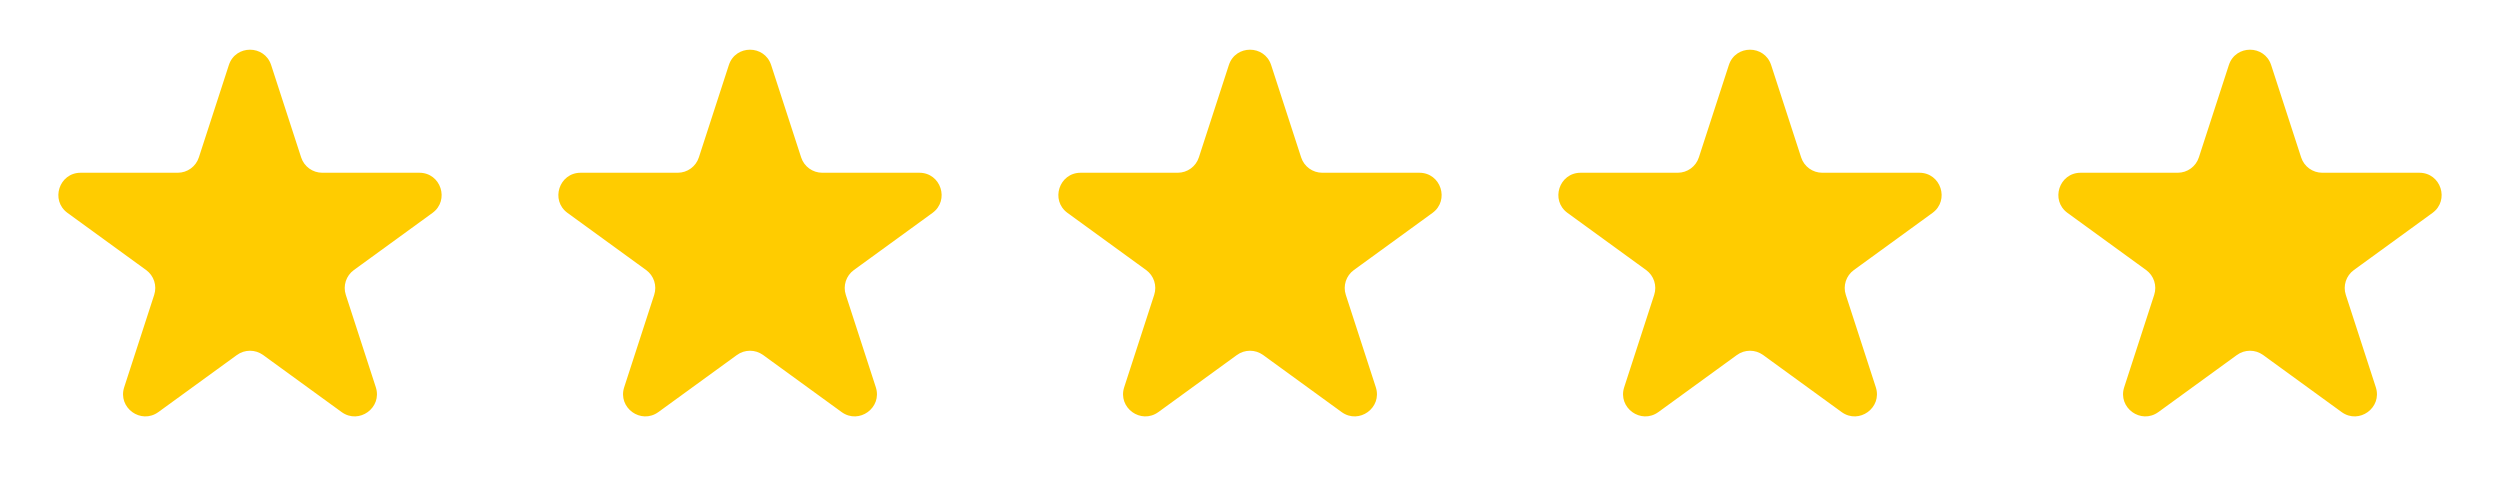 <svg width="90" height="18" viewBox="0 0 90 18" fill="none" xmlns="http://www.w3.org/2000/svg">
<path d="M8.239 2.342C8.479 1.605 9.521 1.605 9.761 2.342L10.841 5.666C10.948 5.996 11.255 6.219 11.602 6.219H15.097C15.872 6.219 16.195 7.211 15.568 7.666L12.74 9.721C12.459 9.924 12.342 10.286 12.449 10.615L13.529 13.94C13.769 14.677 12.925 15.29 12.298 14.834L9.47 12.779C9.19 12.576 8.81 12.576 8.53 12.779L5.702 14.834C5.075 15.29 4.231 14.677 4.471 13.94L5.551 10.615C5.658 10.286 5.541 9.924 5.26 9.721L2.432 7.666C1.805 7.211 2.128 6.219 2.903 6.219H6.398C6.745 6.219 7.052 5.996 7.159 5.666L8.239 2.342Z" fill="#FFCC00"/>
<path d="M26.239 2.342C26.479 1.605 27.521 1.605 27.761 2.342L28.841 5.666C28.948 5.996 29.255 6.219 29.602 6.219H33.097C33.872 6.219 34.195 7.211 33.568 7.666L30.74 9.721C30.459 9.924 30.342 10.286 30.449 10.615L31.529 13.94C31.769 14.677 30.925 15.29 30.298 14.834L27.47 12.779C27.19 12.576 26.81 12.576 26.53 12.779L23.702 14.834C23.075 15.29 22.231 14.677 22.471 13.94L23.551 10.615C23.658 10.286 23.541 9.924 23.26 9.721L20.432 7.666C19.805 7.211 20.128 6.219 20.903 6.219H24.398C24.745 6.219 25.052 5.996 25.159 5.666L26.239 2.342Z" fill="#FFCC00"/>
<path d="M44.239 2.342C44.479 1.605 45.521 1.605 45.761 2.342L46.841 5.666C46.948 5.996 47.255 6.219 47.602 6.219H51.097C51.872 6.219 52.195 7.211 51.568 7.666L48.74 9.721C48.459 9.924 48.342 10.286 48.449 10.615L49.529 13.94C49.769 14.677 48.925 15.29 48.298 14.834L45.47 12.779C45.19 12.576 44.81 12.576 44.53 12.779L41.702 14.834C41.075 15.29 40.231 14.677 40.471 13.94L41.551 10.615C41.658 10.286 41.541 9.924 41.26 9.721L38.432 7.666C37.805 7.211 38.128 6.219 38.903 6.219H42.398C42.745 6.219 43.052 5.996 43.159 5.666L44.239 2.342Z" fill="#FFCC00"/>
<path d="M62.239 2.342C62.479 1.605 63.521 1.605 63.761 2.342L64.841 5.666C64.948 5.996 65.255 6.219 65.602 6.219H69.097C69.872 6.219 70.195 7.211 69.568 7.666L66.74 9.721C66.459 9.924 66.342 10.286 66.449 10.615L67.529 13.94C67.769 14.677 66.925 15.29 66.298 14.834L63.47 12.779C63.19 12.576 62.81 12.576 62.53 12.779L59.702 14.834C59.075 15.29 58.231 14.677 58.471 13.94L59.551 10.615C59.658 10.286 59.541 9.924 59.26 9.721L56.432 7.666C55.805 7.211 56.128 6.219 56.903 6.219H60.398C60.745 6.219 61.052 5.996 61.159 5.666L62.239 2.342Z" fill="#FFCC00"/>
<path d="M80.239 2.342C80.479 1.605 81.521 1.605 81.761 2.342L82.841 5.666C82.948 5.996 83.255 6.219 83.602 6.219H87.097C87.872 6.219 88.195 7.211 87.568 7.666L84.74 9.721C84.459 9.924 84.342 10.286 84.449 10.615L85.529 13.94C85.769 14.677 84.925 15.29 84.298 14.834L81.47 12.779C81.19 12.576 80.81 12.576 80.53 12.779L77.702 14.834C77.075 15.29 76.231 14.677 76.471 13.94L77.551 10.615C77.658 10.286 77.541 9.924 77.26 9.721L74.432 7.666C73.805 7.211 74.128 6.219 74.903 6.219H78.398C78.745 6.219 79.052 5.996 79.159 5.666L80.239 2.342Z" fill="#FFCC00"/>
</svg>
